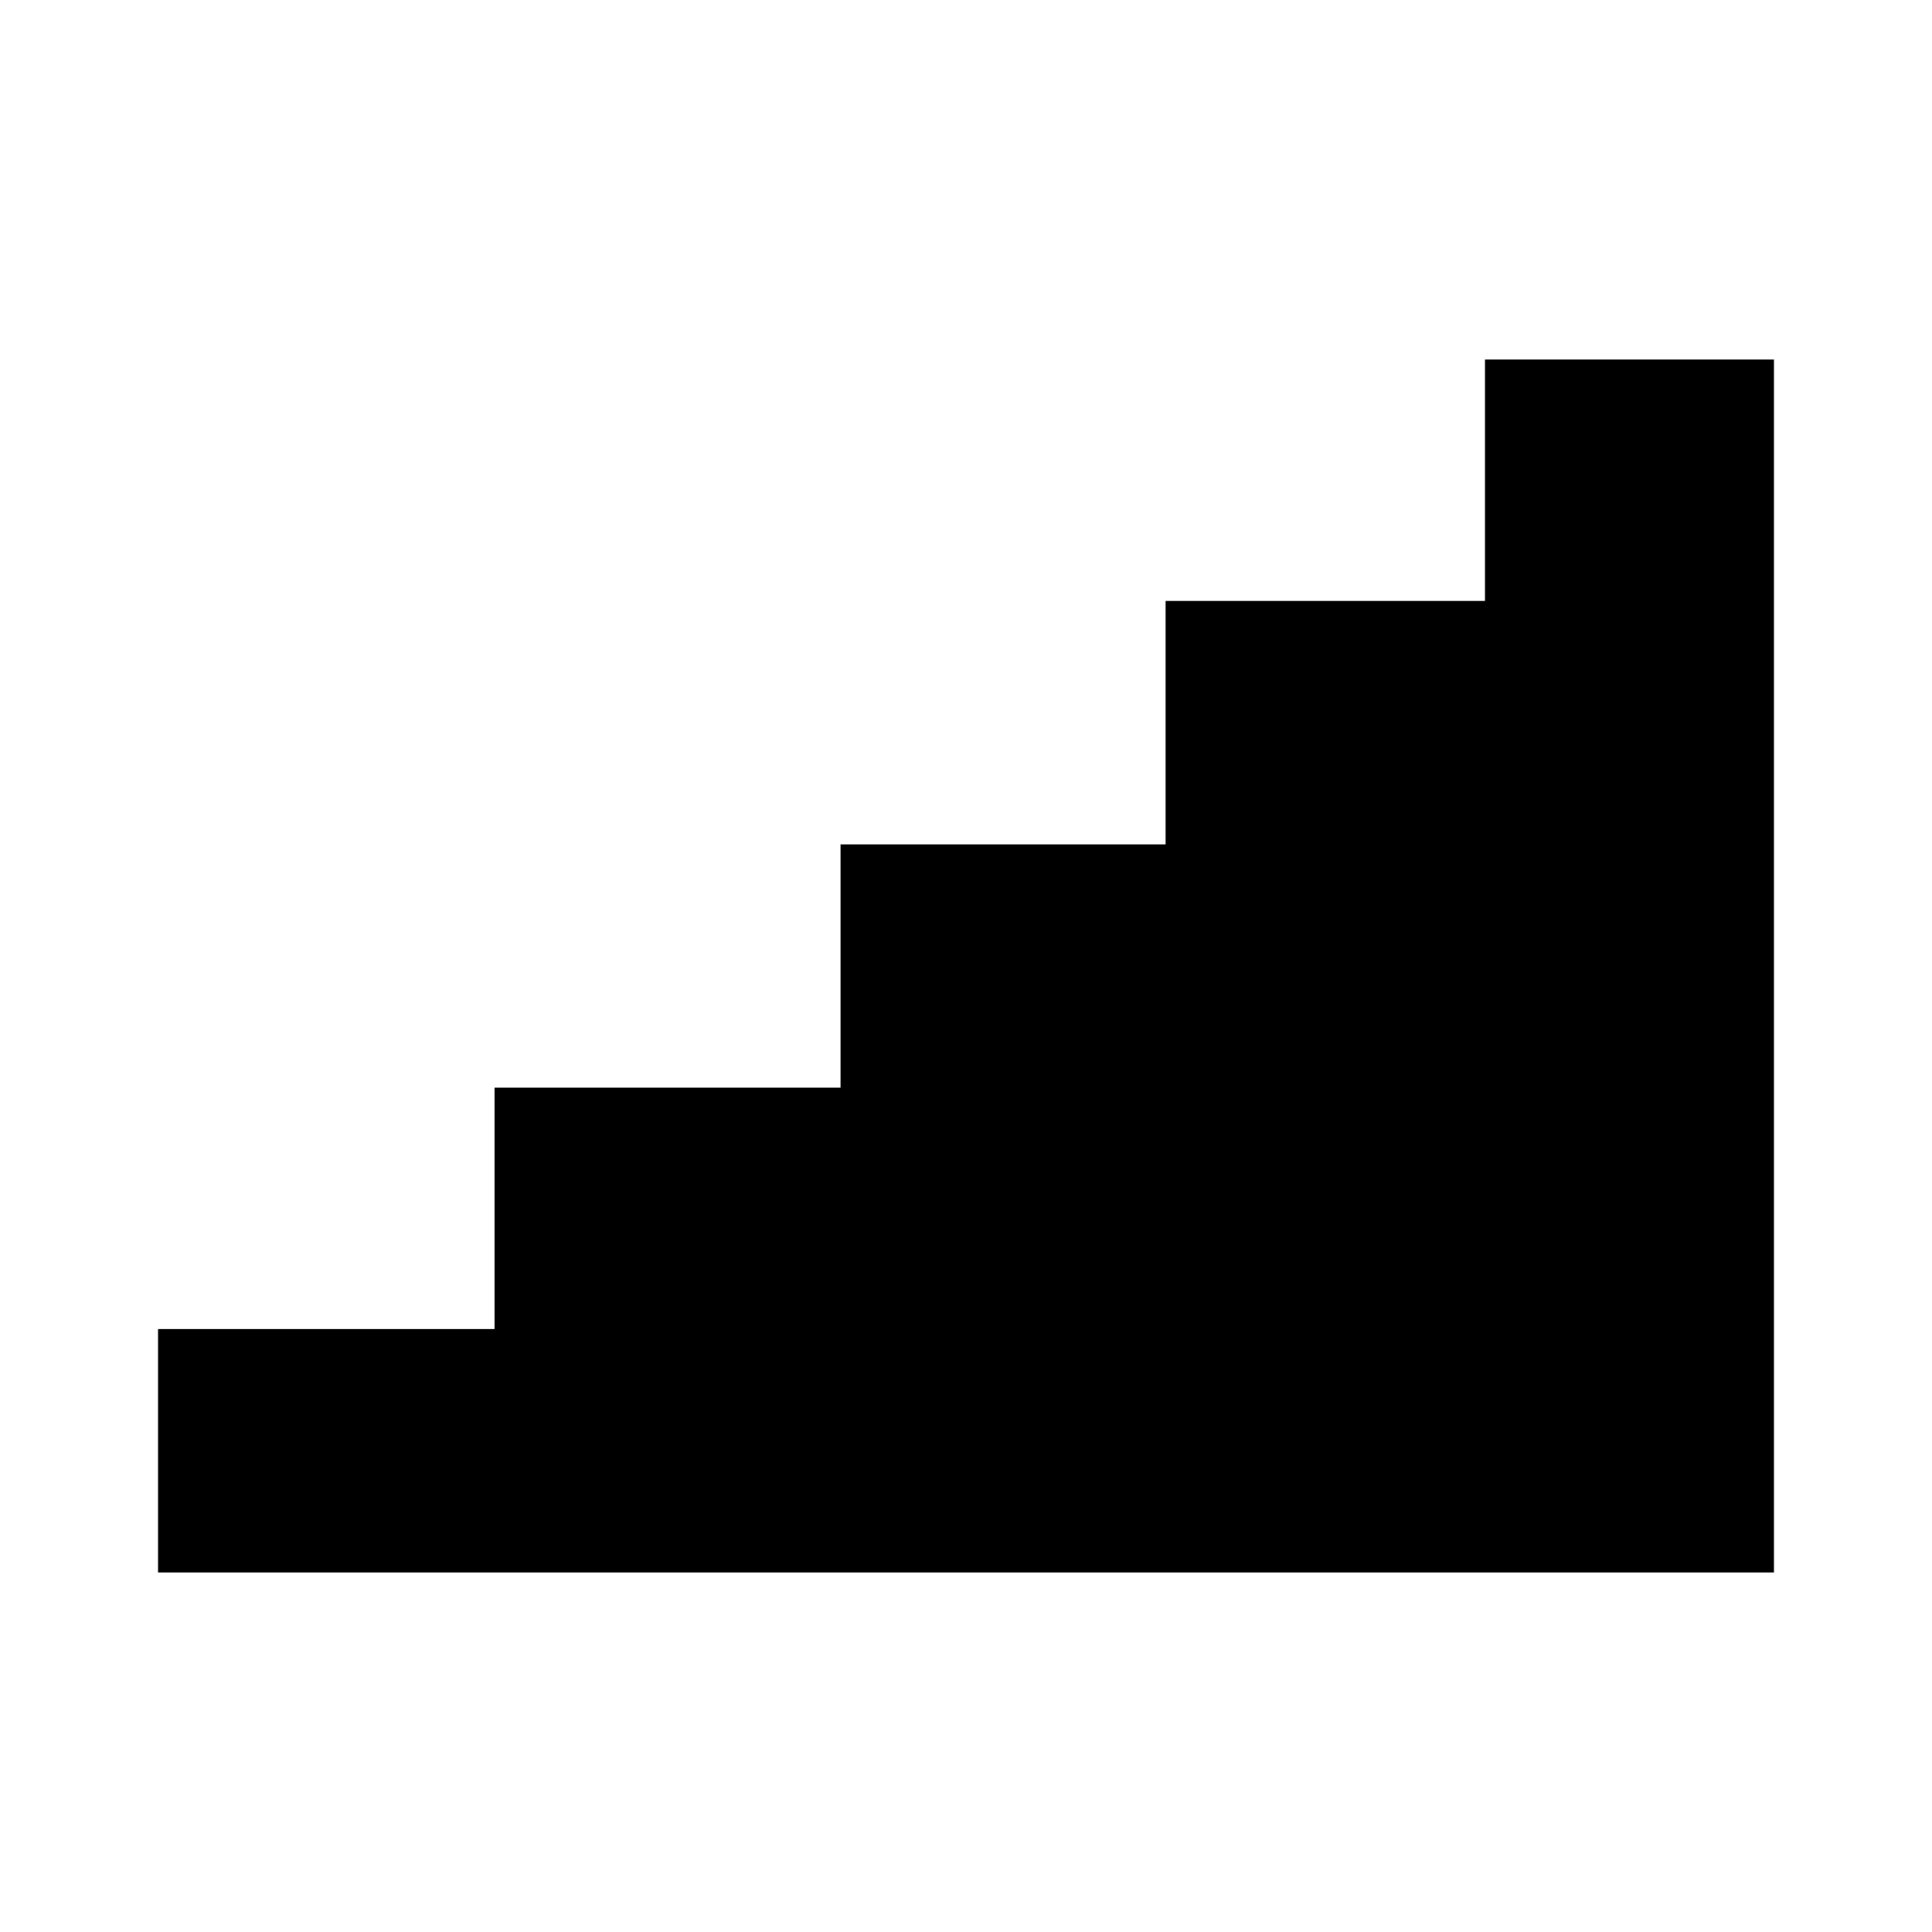 <?xml version="1.0" encoding="UTF-8"?>
<!-- Uploaded to: SVG Repo, www.svgrepo.com, Generator: SVG Repo Mixer Tools -->
<svg fill="#000000" width="800px" height="800px" version="1.1" viewBox="144 144 512 512" xmlns="http://www.w3.org/2000/svg">
 <path d="m614.12 239.29v321.43h-428.24v-64.488h89.176v-63.984h91.691v-64.488h86.152v-64.488h84.641v-63.98z"/>
</svg>